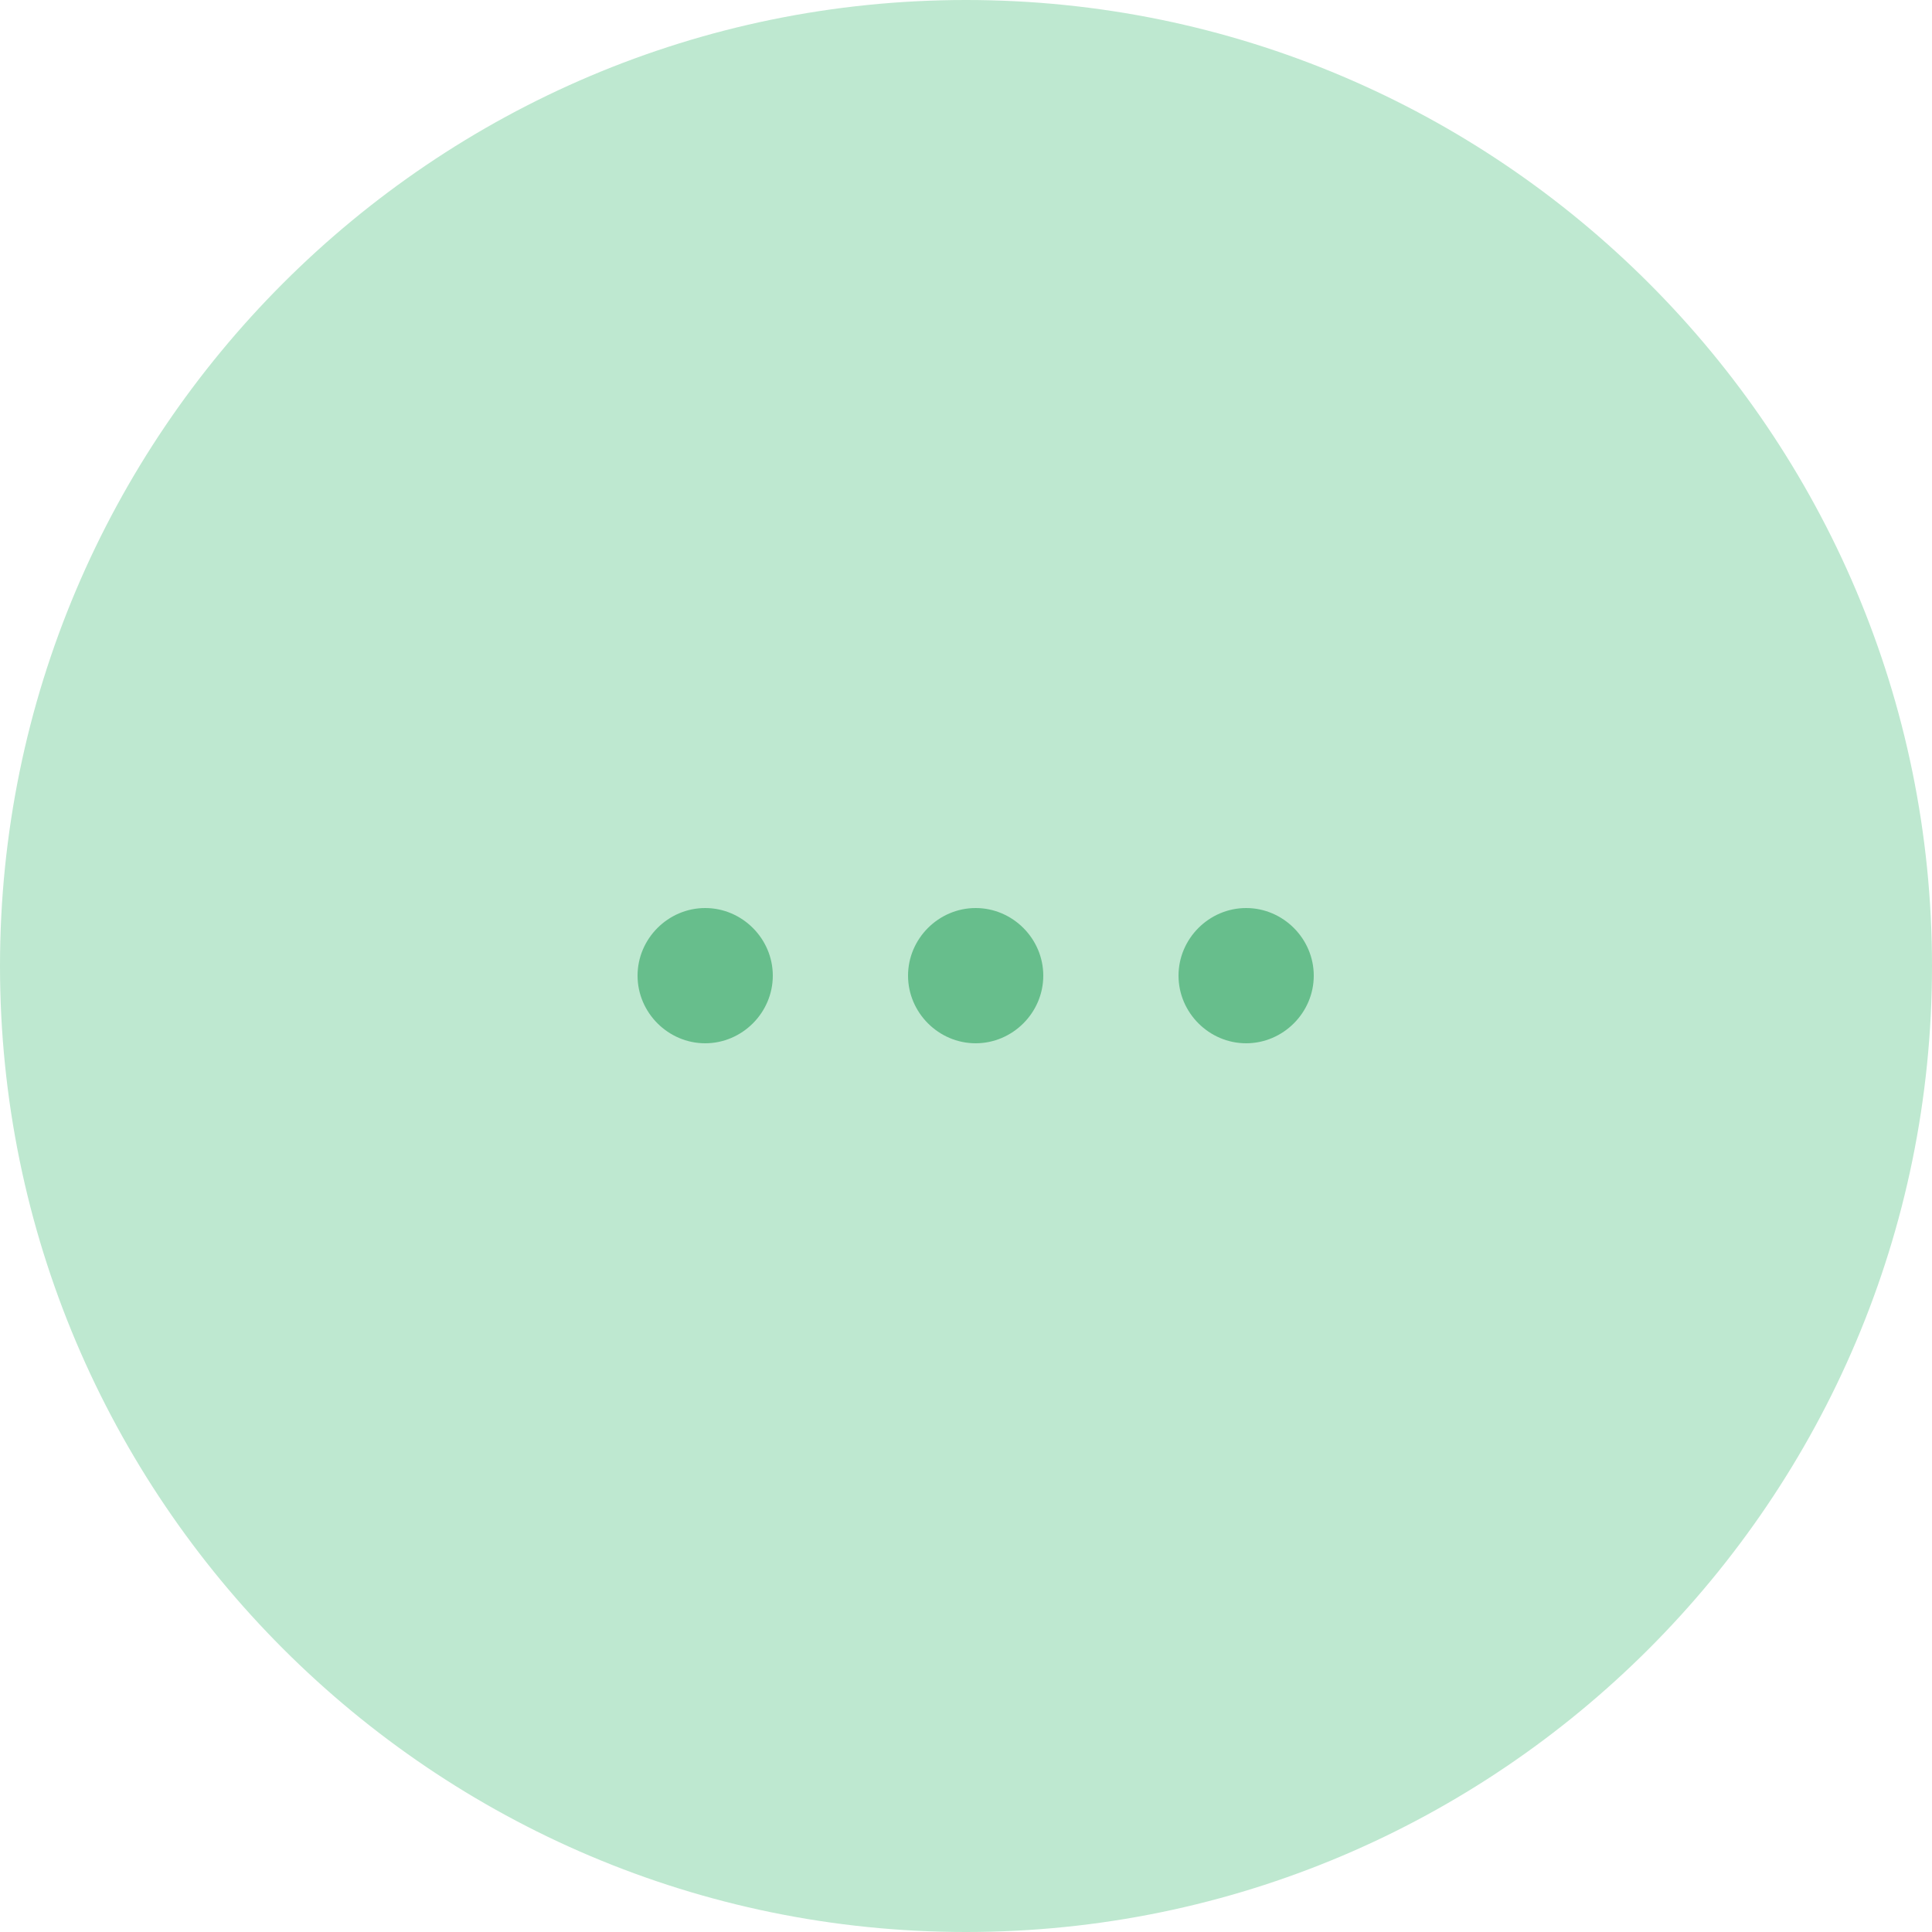 <?xml version="1.0" encoding="UTF-8"?> <svg xmlns="http://www.w3.org/2000/svg" viewBox="0 0 120 120" style="enable-background:new 0 0 120 120" xml:space="preserve"><path d="M60 0c33.1 0 60 26.9 60 60s-26.9 60-60 60S0 93.1 0 60 26.9 0 60 0" style="fill:#bee8d0;fill-opacity:0" fill="none"></path><path d="M60 0c33.1 0 60 26.9 60 60s-26.9 60-60 60S0 93.1 0 60 26.9 0 60 0" style="fill:#bee8d0"></path><path d="M73.2 60.6c0-2.3 1.9-4.2 4.2-4.2 2.3 0 4.2 1.9 4.2 4.2 0 2.3-1.9 4.2-4.2 4.2-2.3 0-4.2-1.9-4.2-4.2zm-16.8 0c0-2.3 1.9-4.2 4.2-4.2 2.3 0 4.2 1.9 4.2 4.2 0 2.3-1.9 4.2-4.2 4.2-2.3 0-4.2-1.9-4.2-4.2zm-16.8 0c0-2.3 1.9-4.2 4.2-4.2 2.3 0 4.2 1.9 4.2 4.2 0 2.3-1.9 4.2-4.2 4.2-2.3 0-4.2-1.9-4.2-4.2z" style="fill:#67be8c"></path></svg> 